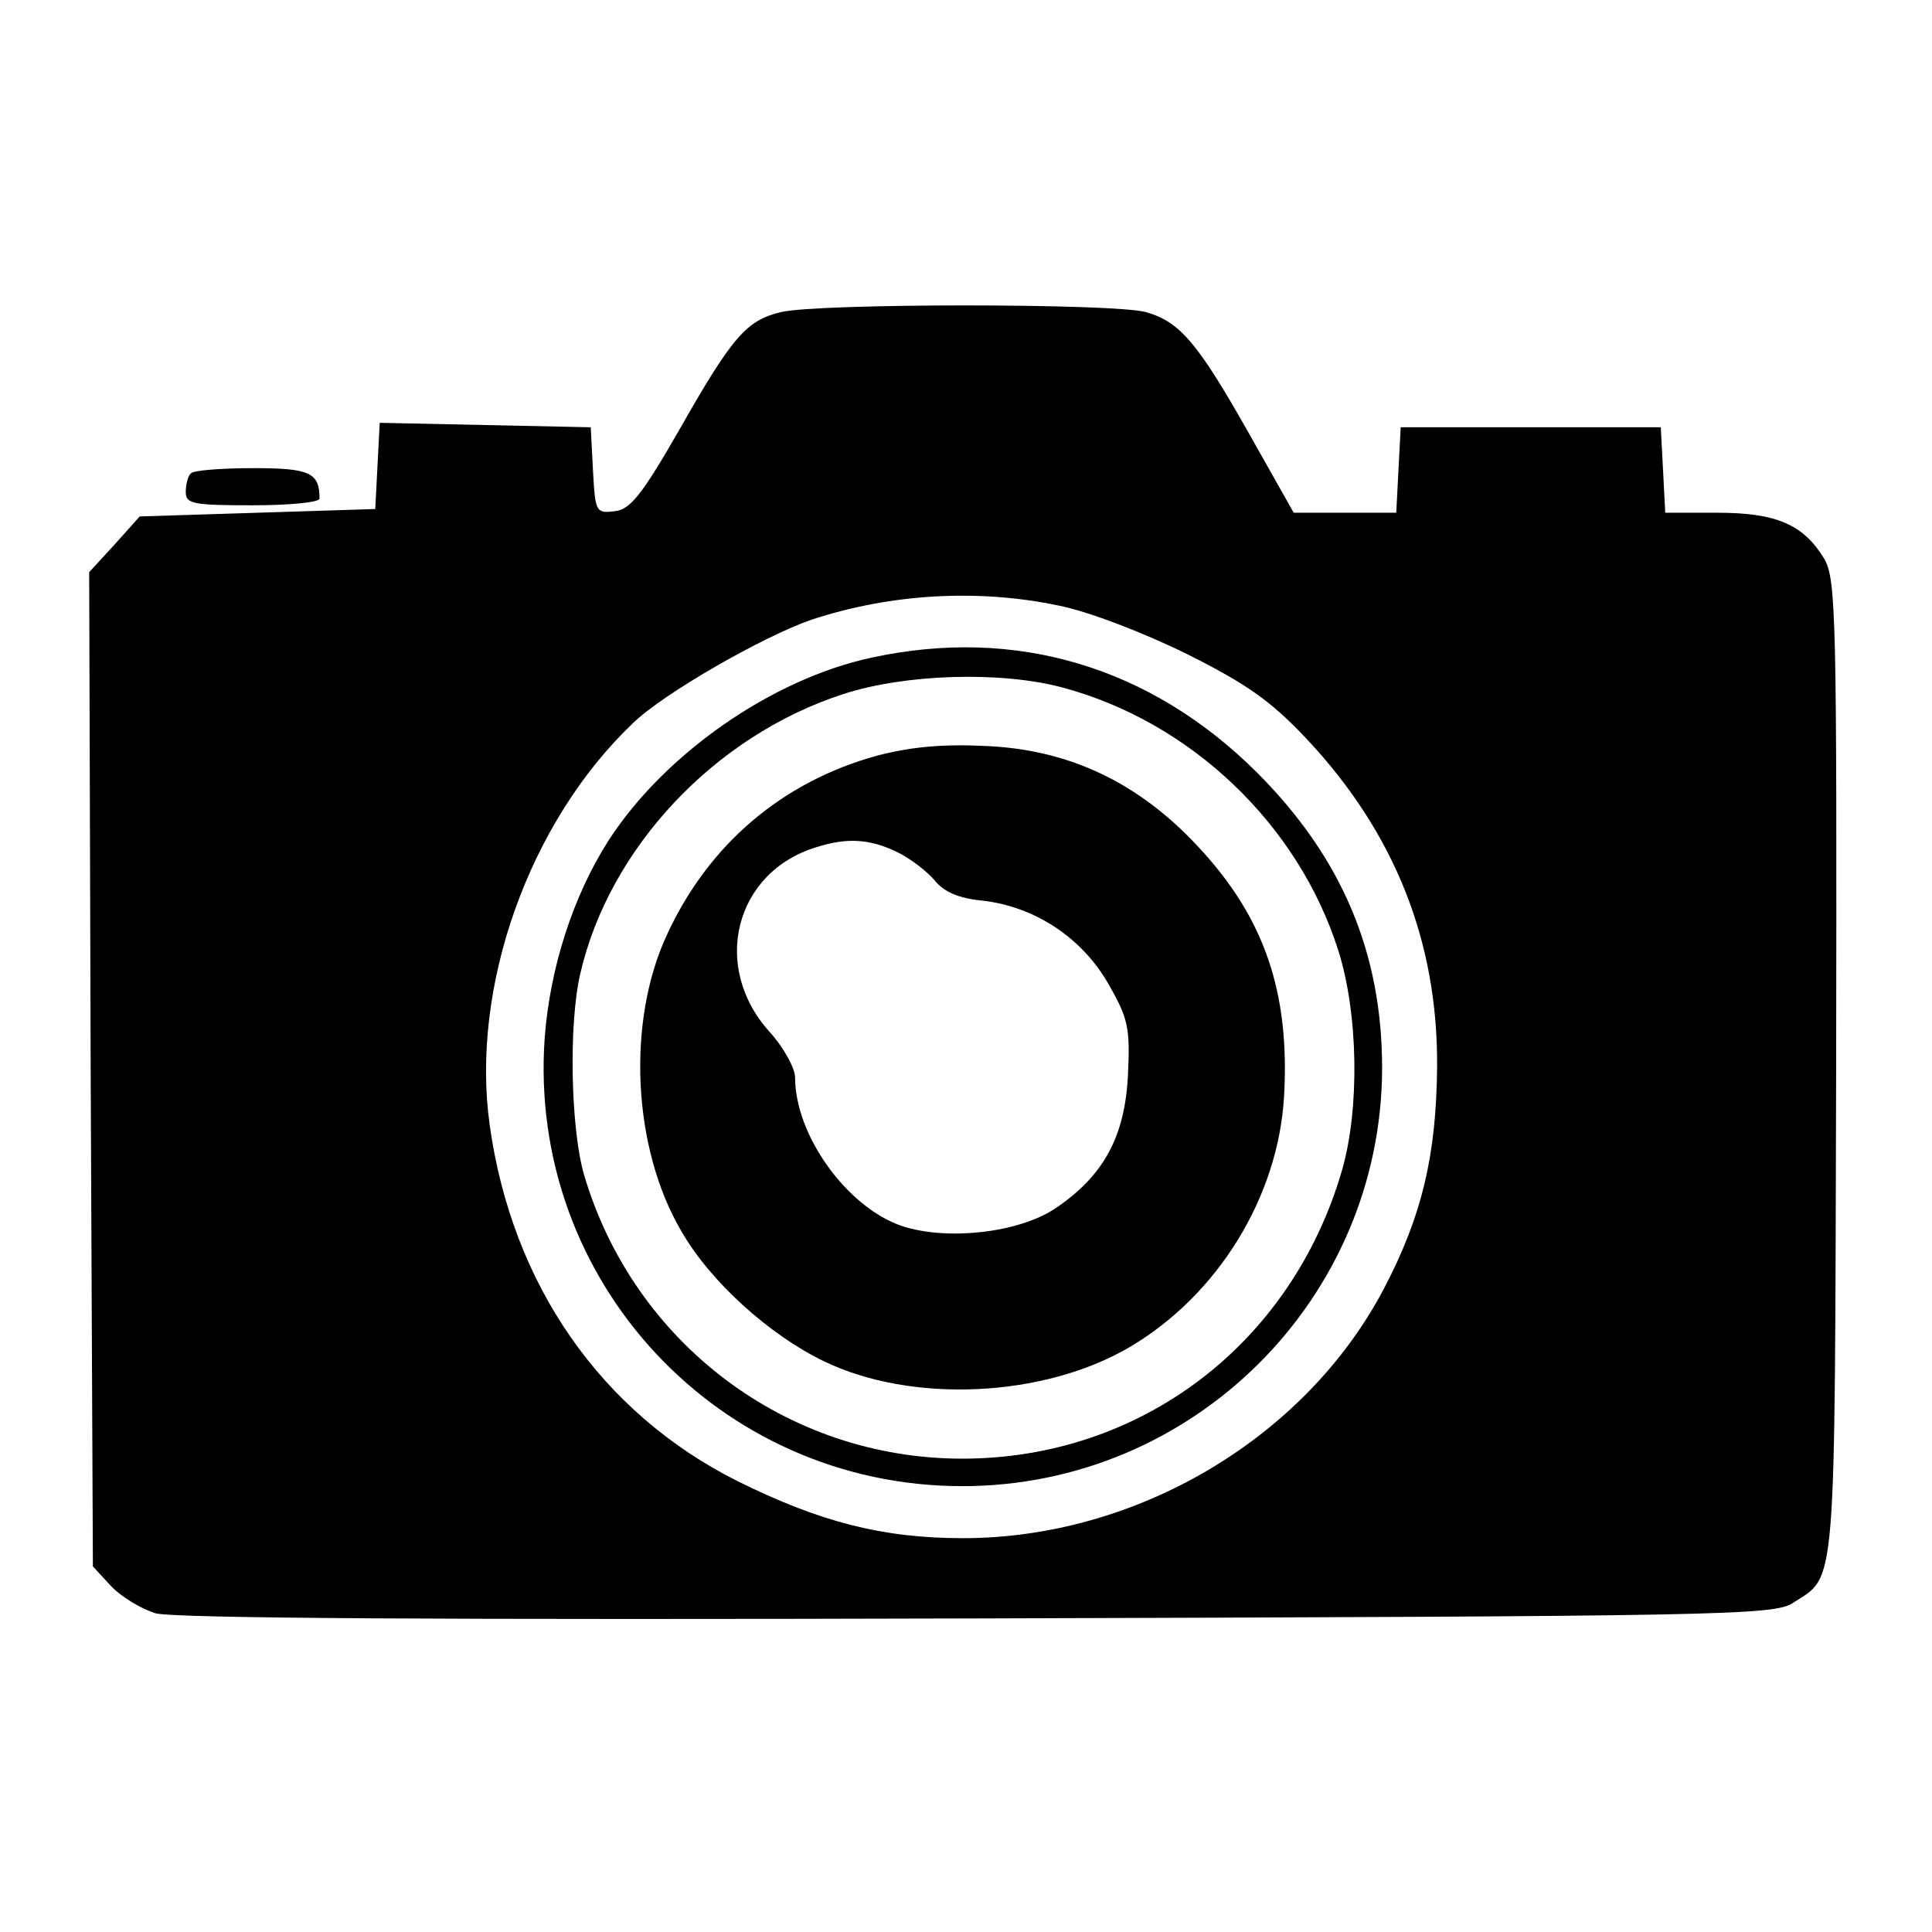 <?xml version="1.0" standalone="no"?>
<!DOCTYPE svg PUBLIC "-//W3C//DTD SVG 20010904//EN"
 "http://www.w3.org/TR/2001/REC-SVG-20010904/DTD/svg10.dtd">
<svg version="1.0" xmlns="http://www.w3.org/2000/svg"
 width="260pt" height="260pt" viewBox="0 0 260 260"
 preserveAspectRatio="xMidYMid meet">
<g transform="translate(0,260) scale(0.1,-0.1)"
fill="#000000" stroke="none">
<path d="M1051 2180 c-46 -11 -65 -32 -136 -157 -51 -89 -67 -109 -88 -111
-25 -3 -26 -1 -29 55 l-3 58 -142 3 -142 3 -3 -58 -3 -58 -158 -5 -159 -5 -34
-38 -34 -37 2 -669 3 -669 24 -26 c14 -15 41 -31 60 -37 24 -7 391 -9 1106 -7
1003 3 1073 4 1098 21 59 38 56 5 58 719 1 609 0 658 -16 686 -28 46 -64 62
-144 62 l-70 0 -3 58 -3 57 -175 0 -175 0 -3 -57 -3 -58 -69 0 -69 0 -57 101
c-72 128 -96 156 -142 169 -43 12 -441 12 -491 0z m374 -395 c40 -8 113 -36
172 -65 82 -41 114 -64 162 -115 118 -126 176 -272 175 -440 -1 -119 -20 -201
-72 -300 -106 -201 -333 -335 -566 -335 -109 0 -193 22 -304 77 -183 92 -303
264 -333 479 -26 186 53 408 193 541 41 40 176 117 240 139 106 35 224 42 333
19z"/>
<path d="M1173 1715 c-135 -29 -279 -130 -354 -246 -48 -75 -79 -172 -86 -266
-23 -327 234 -603 562 -603 311 0 564 252 565 562 0 156 -54 284 -169 399
-143 142 -324 196 -518 154z m256 -40 c173 -46 318 -184 372 -354 27 -85 29
-213 5 -296 -68 -234 -271 -388 -511 -388 -236 0 -442 155 -509 382 -18 62
-21 203 -5 271 39 169 181 320 354 376 83 27 211 31 294 9z"/>
<path d="M1180 1583 c-127 -35 -226 -119 -282 -240 -55 -117 -47 -288 19 -400
39 -68 119 -140 192 -175 118 -57 295 -49 411 19 119 70 200 202 208 337 8
140 -26 241 -116 337 -79 85 -172 130 -284 135 -59 3 -102 -1 -148 -13z m26
-129 c19 -9 42 -27 52 -39 12 -15 32 -24 64 -27 70 -8 133 -49 169 -111 27
-47 30 -59 27 -123 -4 -84 -33 -137 -99 -181 -49 -32 -144 -43 -205 -23 -74
25 -144 122 -144 200 0 12 -15 40 -34 61 -80 88 -47 216 63 249 41 13 71 11
107 -6z"/>
<path d="M257 1963 c-4 -3 -7 -15 -7 -25 0 -16 9 -18 90 -18 50 0 90 4 90 9 0
35 -13 41 -89 41 -43 0 -81 -3 -84 -7z"/>
</g>
</svg>

